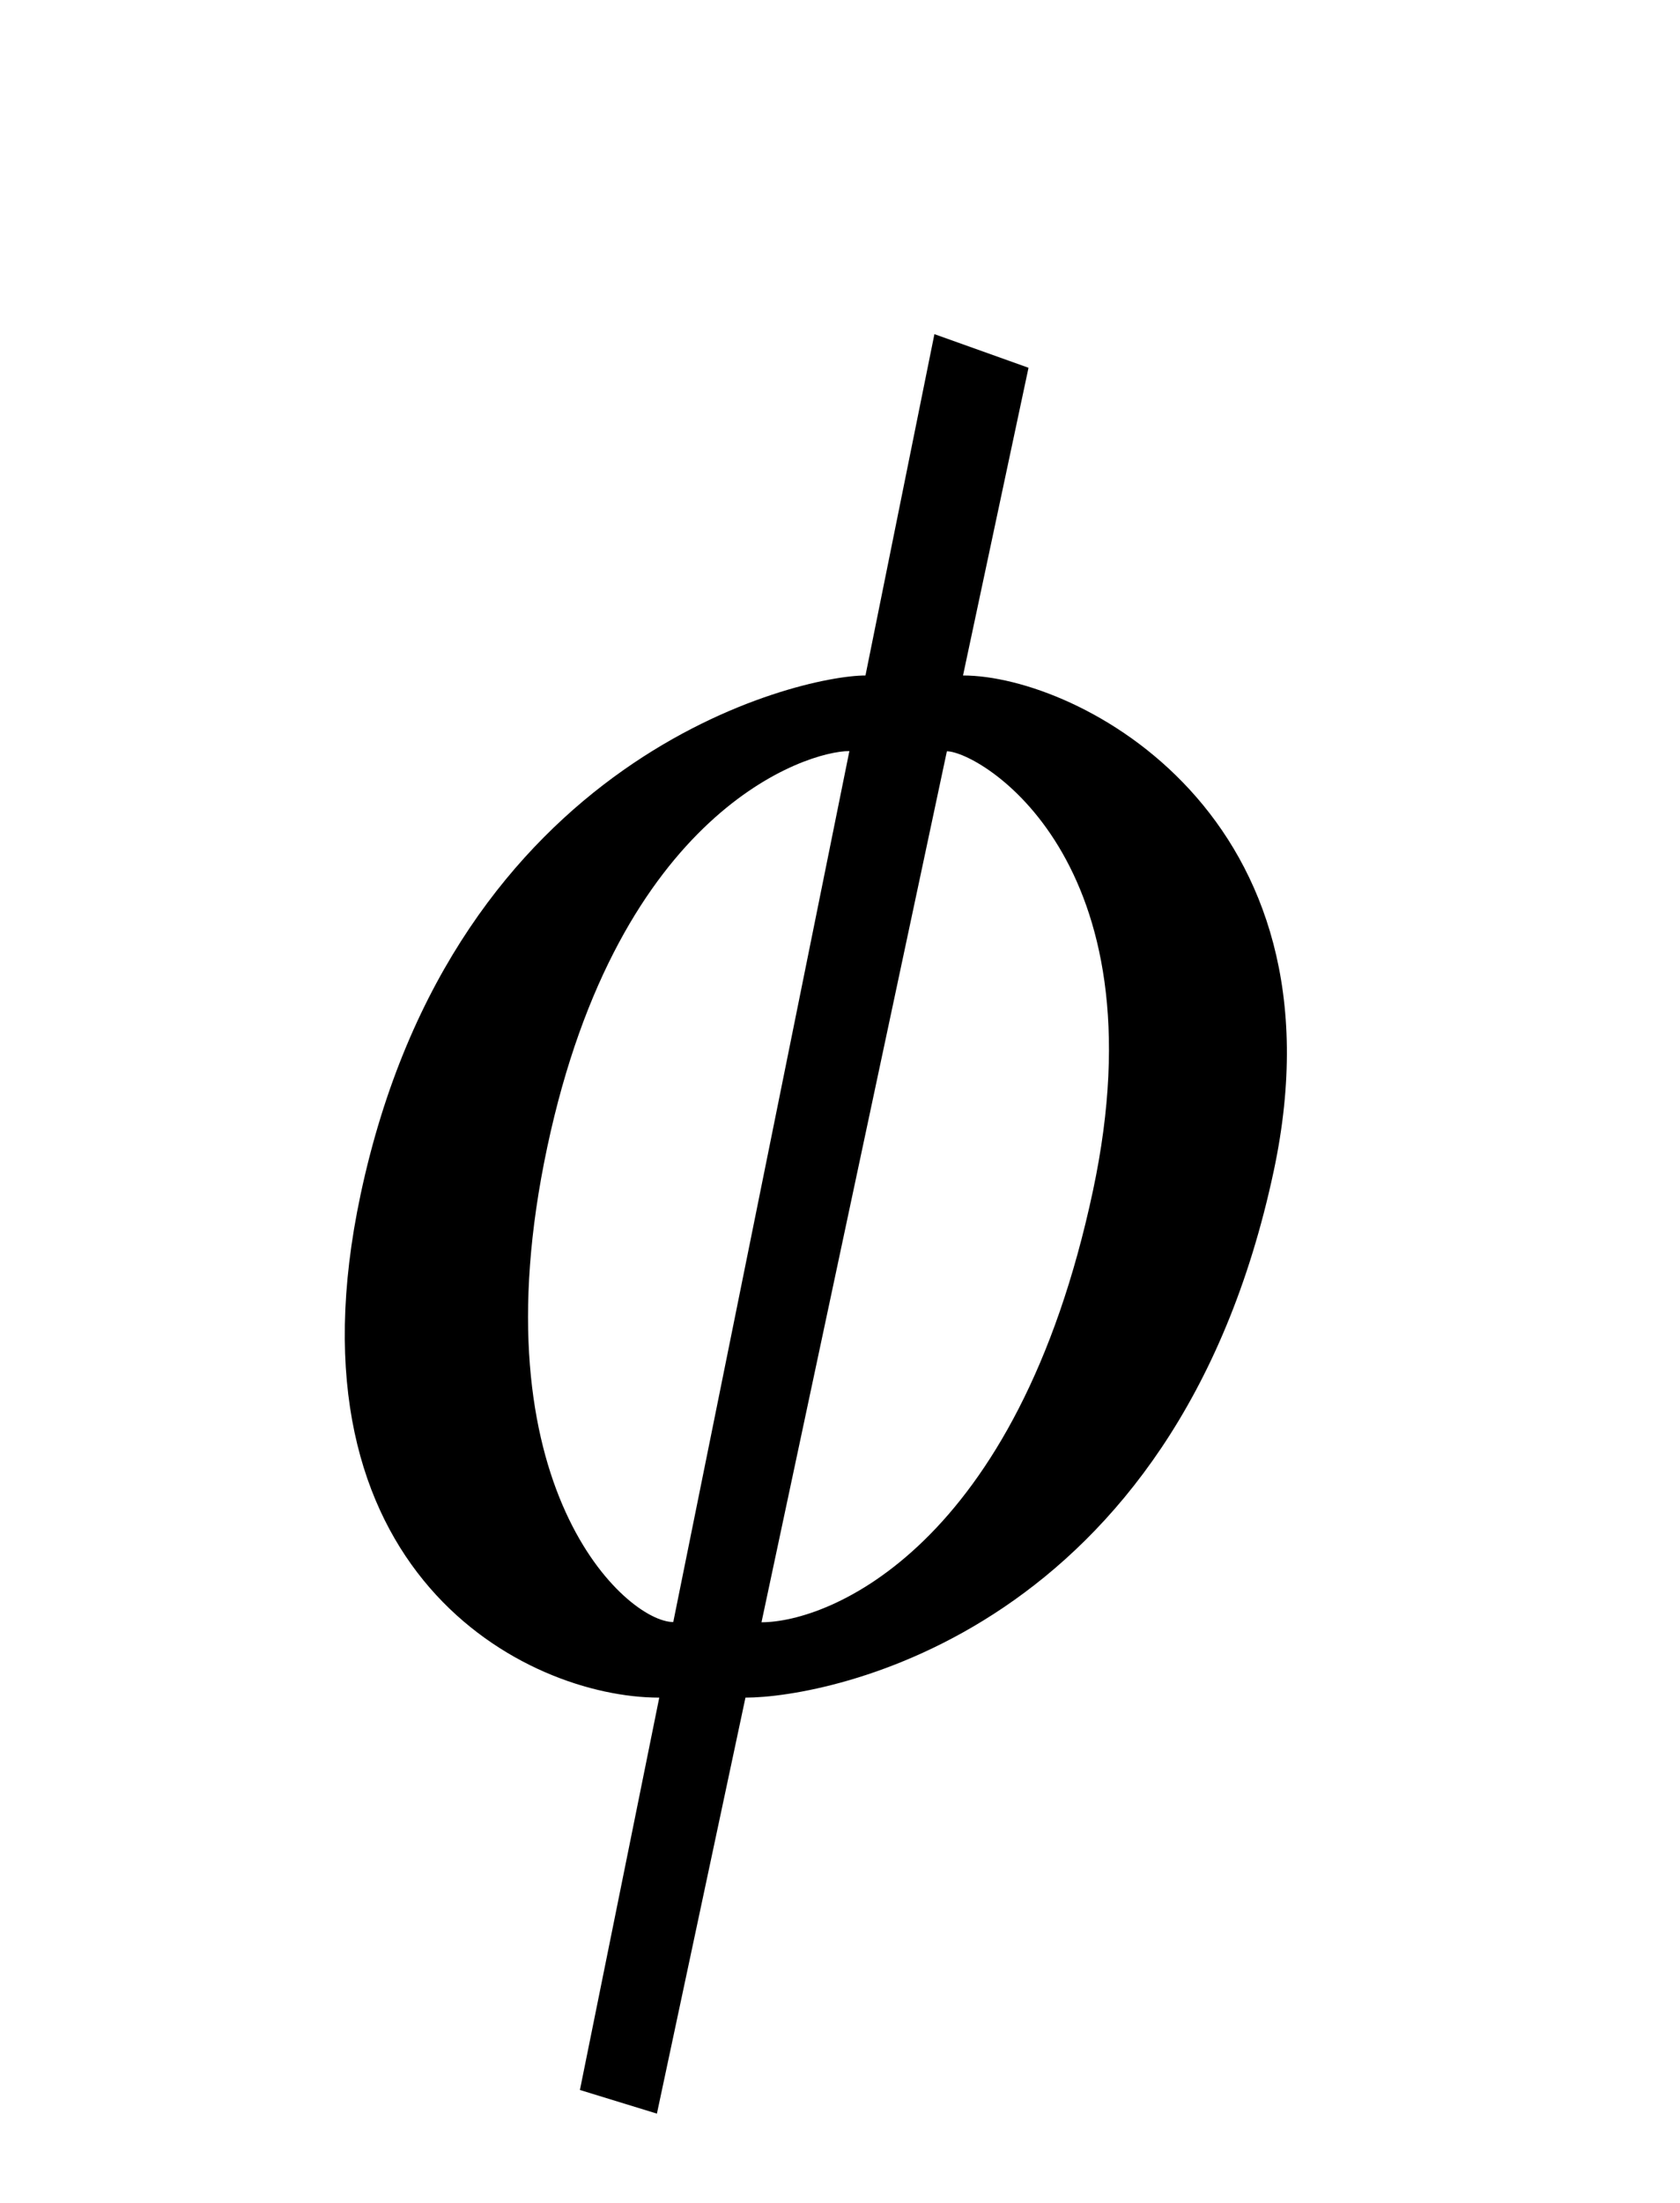 <?xml version="1.0"?><!--Antenna House PDF Viewer SDK V3.3 MR13 (3,3,2014,0515) for Windows Copyright (c) 1999-2014 Antenna House, Inc.--><svg xml:space="preserve" version="1.1" fill="black" fill-rule="evenodd" font-style="normal" font-weight="normal" font-stretch="normal" width="7.25pt" height="9.5pt" viewBox="0 0 7.25 9.5" xmlns="http://www.w3.org/2000/svg" xmlns:xlink="http://www.w3.org/1999/xlink"><defs><clipPath id="c0"><rect x="0" y="0" width="7.25" height="9.5" fill="none" clip-rule="evenodd"/></clipPath><clipPath id="c1"><rect x="-1" y="-1" width="597.276" height="843.89" fill="none" clip-rule="evenodd"/></clipPath><clipPath id="c2"><rect x="0" y="0" width="595.276" height="841.89" fill="none" clip-rule="evenodd"/></clipPath><clipPath id="c3"><rect x="0" y="0" width="595.276" height="841.89" fill="none" clip-rule="evenodd"/></clipPath><clipPath id="c4"><rect x="0" y="0" width="595.276" height="841.89" fill="none" clip-rule="nonzero"/></clipPath><clipPath id="c5"><path d="M0,0h595.276v841.89h-595.276v-841.89z" fill="none" clip-rule="nonzero"/></clipPath><clipPath id="c6"><path d="M0,0h595.276v841.89h-595.276v-841.89z" fill="none" clip-rule="nonzero"/></clipPath><clipPath id="c7"><path d="M0,0h595.276v841.89h-595.276v-841.89z" fill="none" clip-rule="nonzero"/></clipPath><clipPath id="c8"><path d="M0,0h595.276v841.89h-595.276v-841.89z" fill="none" clip-rule="nonzero"/></clipPath><clipPath id="c9"><path d="M77.953,691.861h184.252v71.367h-184.252v-71.367z" fill="none" clip-rule="nonzero"/></clipPath><clipPath id="c10"><path d="M354.331,681.305h141.732v81.923h-141.732v-81.923z" fill="none" clip-rule="nonzero"/></clipPath></defs><g clip-path="url(#c0)"><g><view viewBox="0 0 7.25 9.5" id="p2"/></g><g transform="translate(-351.6,-423.2)" clip-path="url(#c1)"><g clip-path="url(#c2)"><g transform="matrix(1,0,0,-1,0,841.89)" clip-path="url(#c3)"><g stroke-opacity="0"><path d="M1.919,-4.3c-.287,0 -1.702,.344 -1.702,2.238c0,1.63 1.175,2.17 1.751,2.17l.018,1.692l.354,.102v-1.794c.359,0 1.796,-.283 1.796,-2.272c0,-1.533 -1.3,-2.136 -1.796,-2.136v-1.327l-.437,-.145l.016,1.471zm.421,.327c.138,0 1.034,.461 1.034,1.895c0,1.537 -.741,1.861 -1.034,1.861v-3.755zm-.381,3.755c-.201,0 -.98,-.581 -.98,-2.049c0,-1.451 .755,-1.707 .94,-1.707l.04,3.755z" fill-rule="nonzero" transform="matrix(1,0,-0.213,-1,352.5,411.477)"/></g></g></g></g></g></svg>